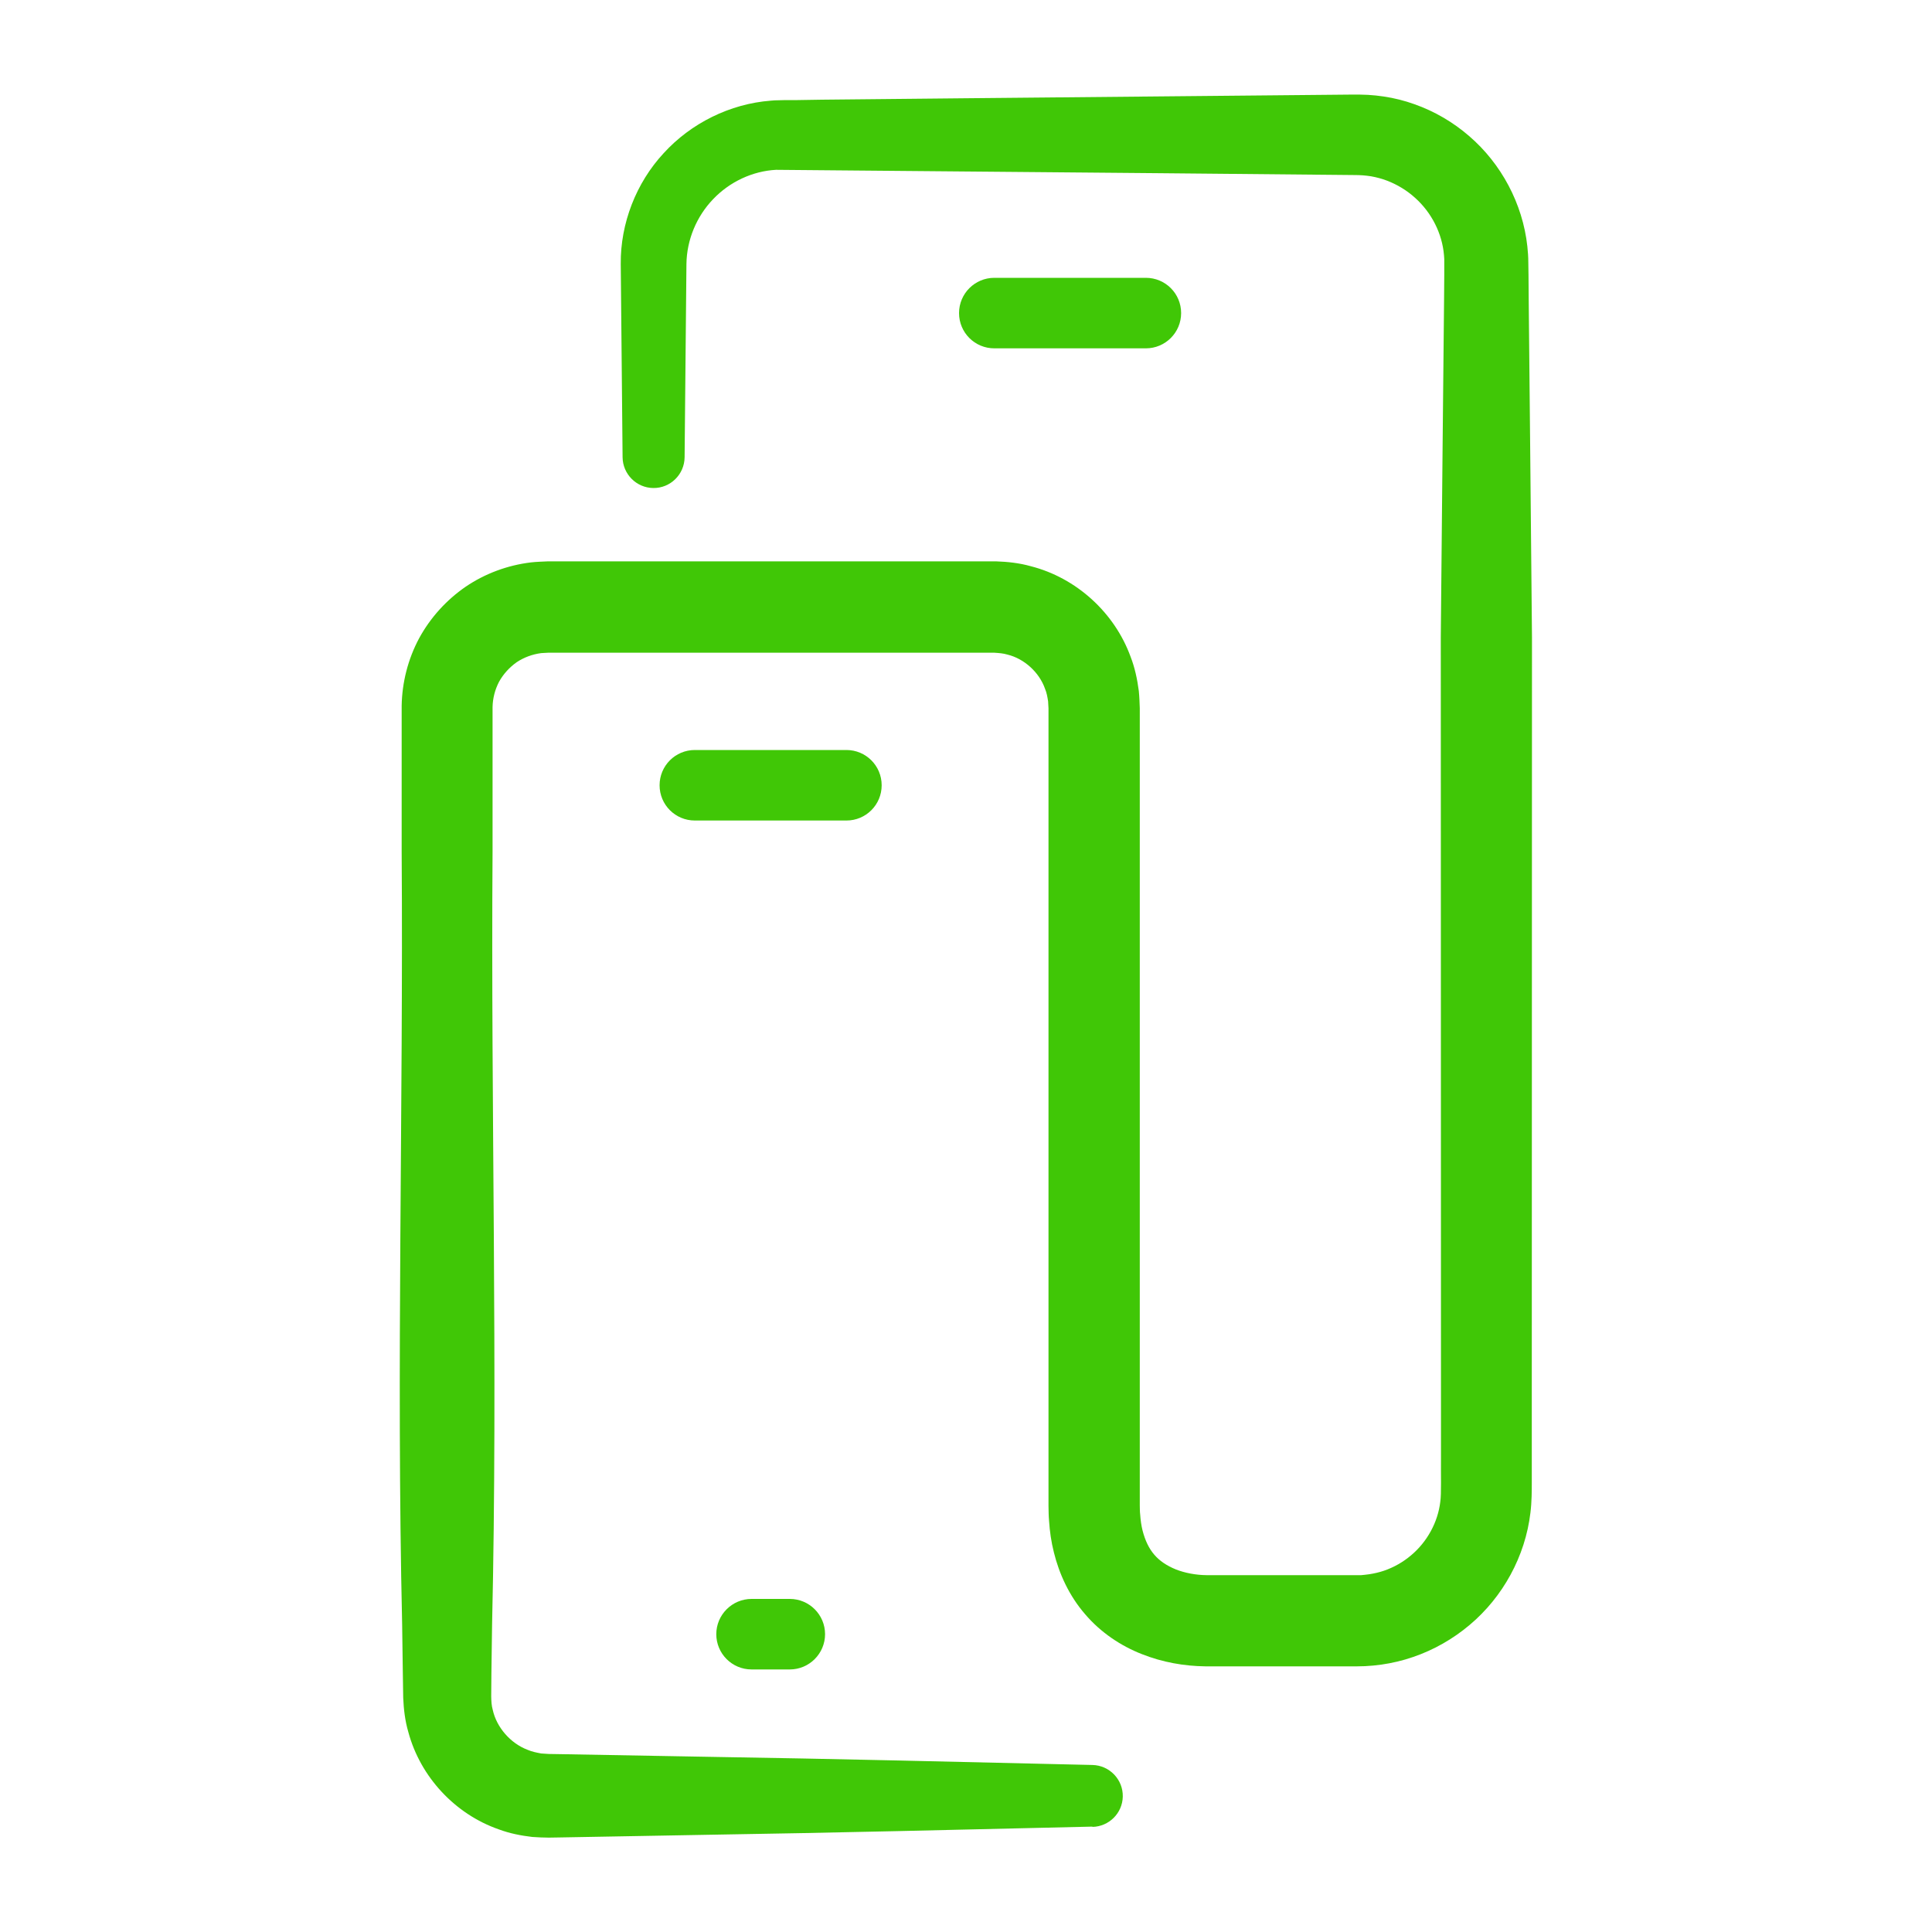 <?xml version="1.0" encoding="UTF-8"?>
<svg id="Layer_1" data-name="Layer 1" xmlns="http://www.w3.org/2000/svg" viewBox="0 0 200 200">
  <defs>
    <style>
      .cls-1 {
        fill: #40c706;
      }
    </style>
  </defs>
  <path class="cls-1" d="m113.09,189.09c-13.34.31-26.68.64-40.02.85l-10.01.18-5,.09-1.25.02c-.49,0-1.15-.03-1.72-.07-1.18-.14-2.35-.37-3.47-.79-4.5-1.57-8.1-5.41-9.35-10.07-.34-1.15-.48-2.36-.53-3.55l-.04-2.58-.07-5c-.61-26.68.13-53.36-.05-80.05v-15.06c.04-2.42.66-4.85,1.81-6.99,1.16-2.13,2.82-3.96,4.81-5.33,2-1.36,4.34-2.23,6.76-2.52.59-.07,1.23-.08,1.79-.11h46.34c1.21.04,2.43.17,3.6.5,4.73,1.2,8.69,4.81,10.35,9.38.44,1.13.69,2.33.85,3.54.06.59.08,1.25.1,1.78v82.53c.01.31,0,.63.04.93.04.6.12,1.17.25,1.68.54,2.07,1.54,3.23,3.43,4.01.93.37,2.08.59,3.2.6h4.96s10.01,0,10.01,0h1.03c.27-.03.54-.05.8-.09.53-.08,1.06-.2,1.56-.37,1.02-.35,1.97-.89,2.8-1.59,1.67-1.4,2.78-3.43,3.03-5.56.12-.81.05-2.84.07-4.43v-5s-.02-80.05-.02-80.05l.19-20.01.1-10.01.05-5,.02-2.5v-1.21c.01-.28,0-.56-.03-.84-.19-2.23-1.28-4.39-2.99-5.92-.85-.77-1.84-1.37-2.91-1.78-.53-.2-1.08-.35-1.65-.45-.28-.04-.56-.08-.85-.1-.31-.02-.51-.03-.98-.03l-20.01-.19-39.76-.35c-2.43.13-4.8,1.24-6.51,3.04-1.72,1.79-2.73,4.22-2.76,6.71l-.19,20.01c-.02,1.77-1.47,3.2-3.24,3.18-1.75-.02-3.16-1.44-3.18-3.18l-.19-20.02c-.04-4.19,1.59-8.39,4.44-11.46,2.82-3.1,6.87-5.12,11.1-5.44.26-.03.53-.04.79-.04l.72-.02h1.25s2.5-.04,2.5-.04l5-.05,10.01-.1,20.01-.19,20.01-.19c.36,0,.99,0,1.52.03.55.03,1.09.09,1.63.17,1.09.16,2.16.43,3.19.8,2.07.73,4,1.86,5.65,3.29,3.32,2.85,5.55,7,6.03,11.42.06.55.1,1.1.1,1.65l.02,1.3.02,2.5.05,5,.1,10.01.19,20.01-.02,80.05v5s0,2.5,0,2.5c0,.71,0,1.97-.14,3.07-.53,4.51-2.85,8.73-6.29,11.62-1.72,1.45-3.71,2.59-5.85,3.32-1.07.37-2.17.63-3.29.79-.56.08-1.12.13-1.69.16l-.84.02h-15.68c-2.21-.03-4.41-.41-6.57-1.26-2.16-.84-4.28-2.24-5.9-4.15-1.64-1.89-2.68-4.18-3.22-6.38-.28-1.1-.43-2.19-.5-3.25-.05-.53-.05-1.05-.06-1.57v-1.27s0-5,0-5v-76.29l-.04-.72c-.07-.45-.14-.89-.32-1.31-.6-1.71-2.16-3.12-3.9-3.54-.43-.13-.89-.16-1.34-.19h-2.44s-5,0-5,0h-38.77c-.28.02-.47.02-.71.04-.9.12-1.76.43-2.53.94-.75.53-1.39,1.23-1.83,2.03-.42.81-.65,1.69-.67,2.61v4.95s0,10.01,0,10.01c-.19,26.68.56,53.36-.05,80.05l-.07,5-.02,2.42c.01.47.03.94.16,1.39.4,1.81,1.84,3.47,3.63,4.14.44.19.91.28,1.39.37l.78.05,1.25.02,5,.09,10.01.18c13.34.21,26.68.54,40.02.85,1.77.04,3.18,1.51,3.14,3.28-.04,1.72-1.43,3.09-3.14,3.13Z"/>
  <path class="cls-1" d="m71.93,84.94c-2.02,0-3.65-1.63-3.65-3.65s1.63-3.65,3.65-3.65h15.69c2.02,0,3.65,1.63,3.65,3.65s-1.63,3.65-3.65,3.65h-15.69Z"/>
  <path class="cls-1" d="m118.62,36.06h-15.69c-2.02,0-3.65-1.63-3.65-3.65s1.64-3.65,3.65-3.65h15.69c2.02,0,3.65,1.63,3.65,3.65s-1.64,3.65-3.65,3.65Z"/>
  <path class="cls-1" d="m81.76,172.82h-3.96c-2.02,0-3.65-1.64-3.65-3.65s1.64-3.65,3.65-3.65h3.96c2.02,0,3.65,1.64,3.65,3.65s-1.64,3.65-3.65,3.65Z"/>
</svg>